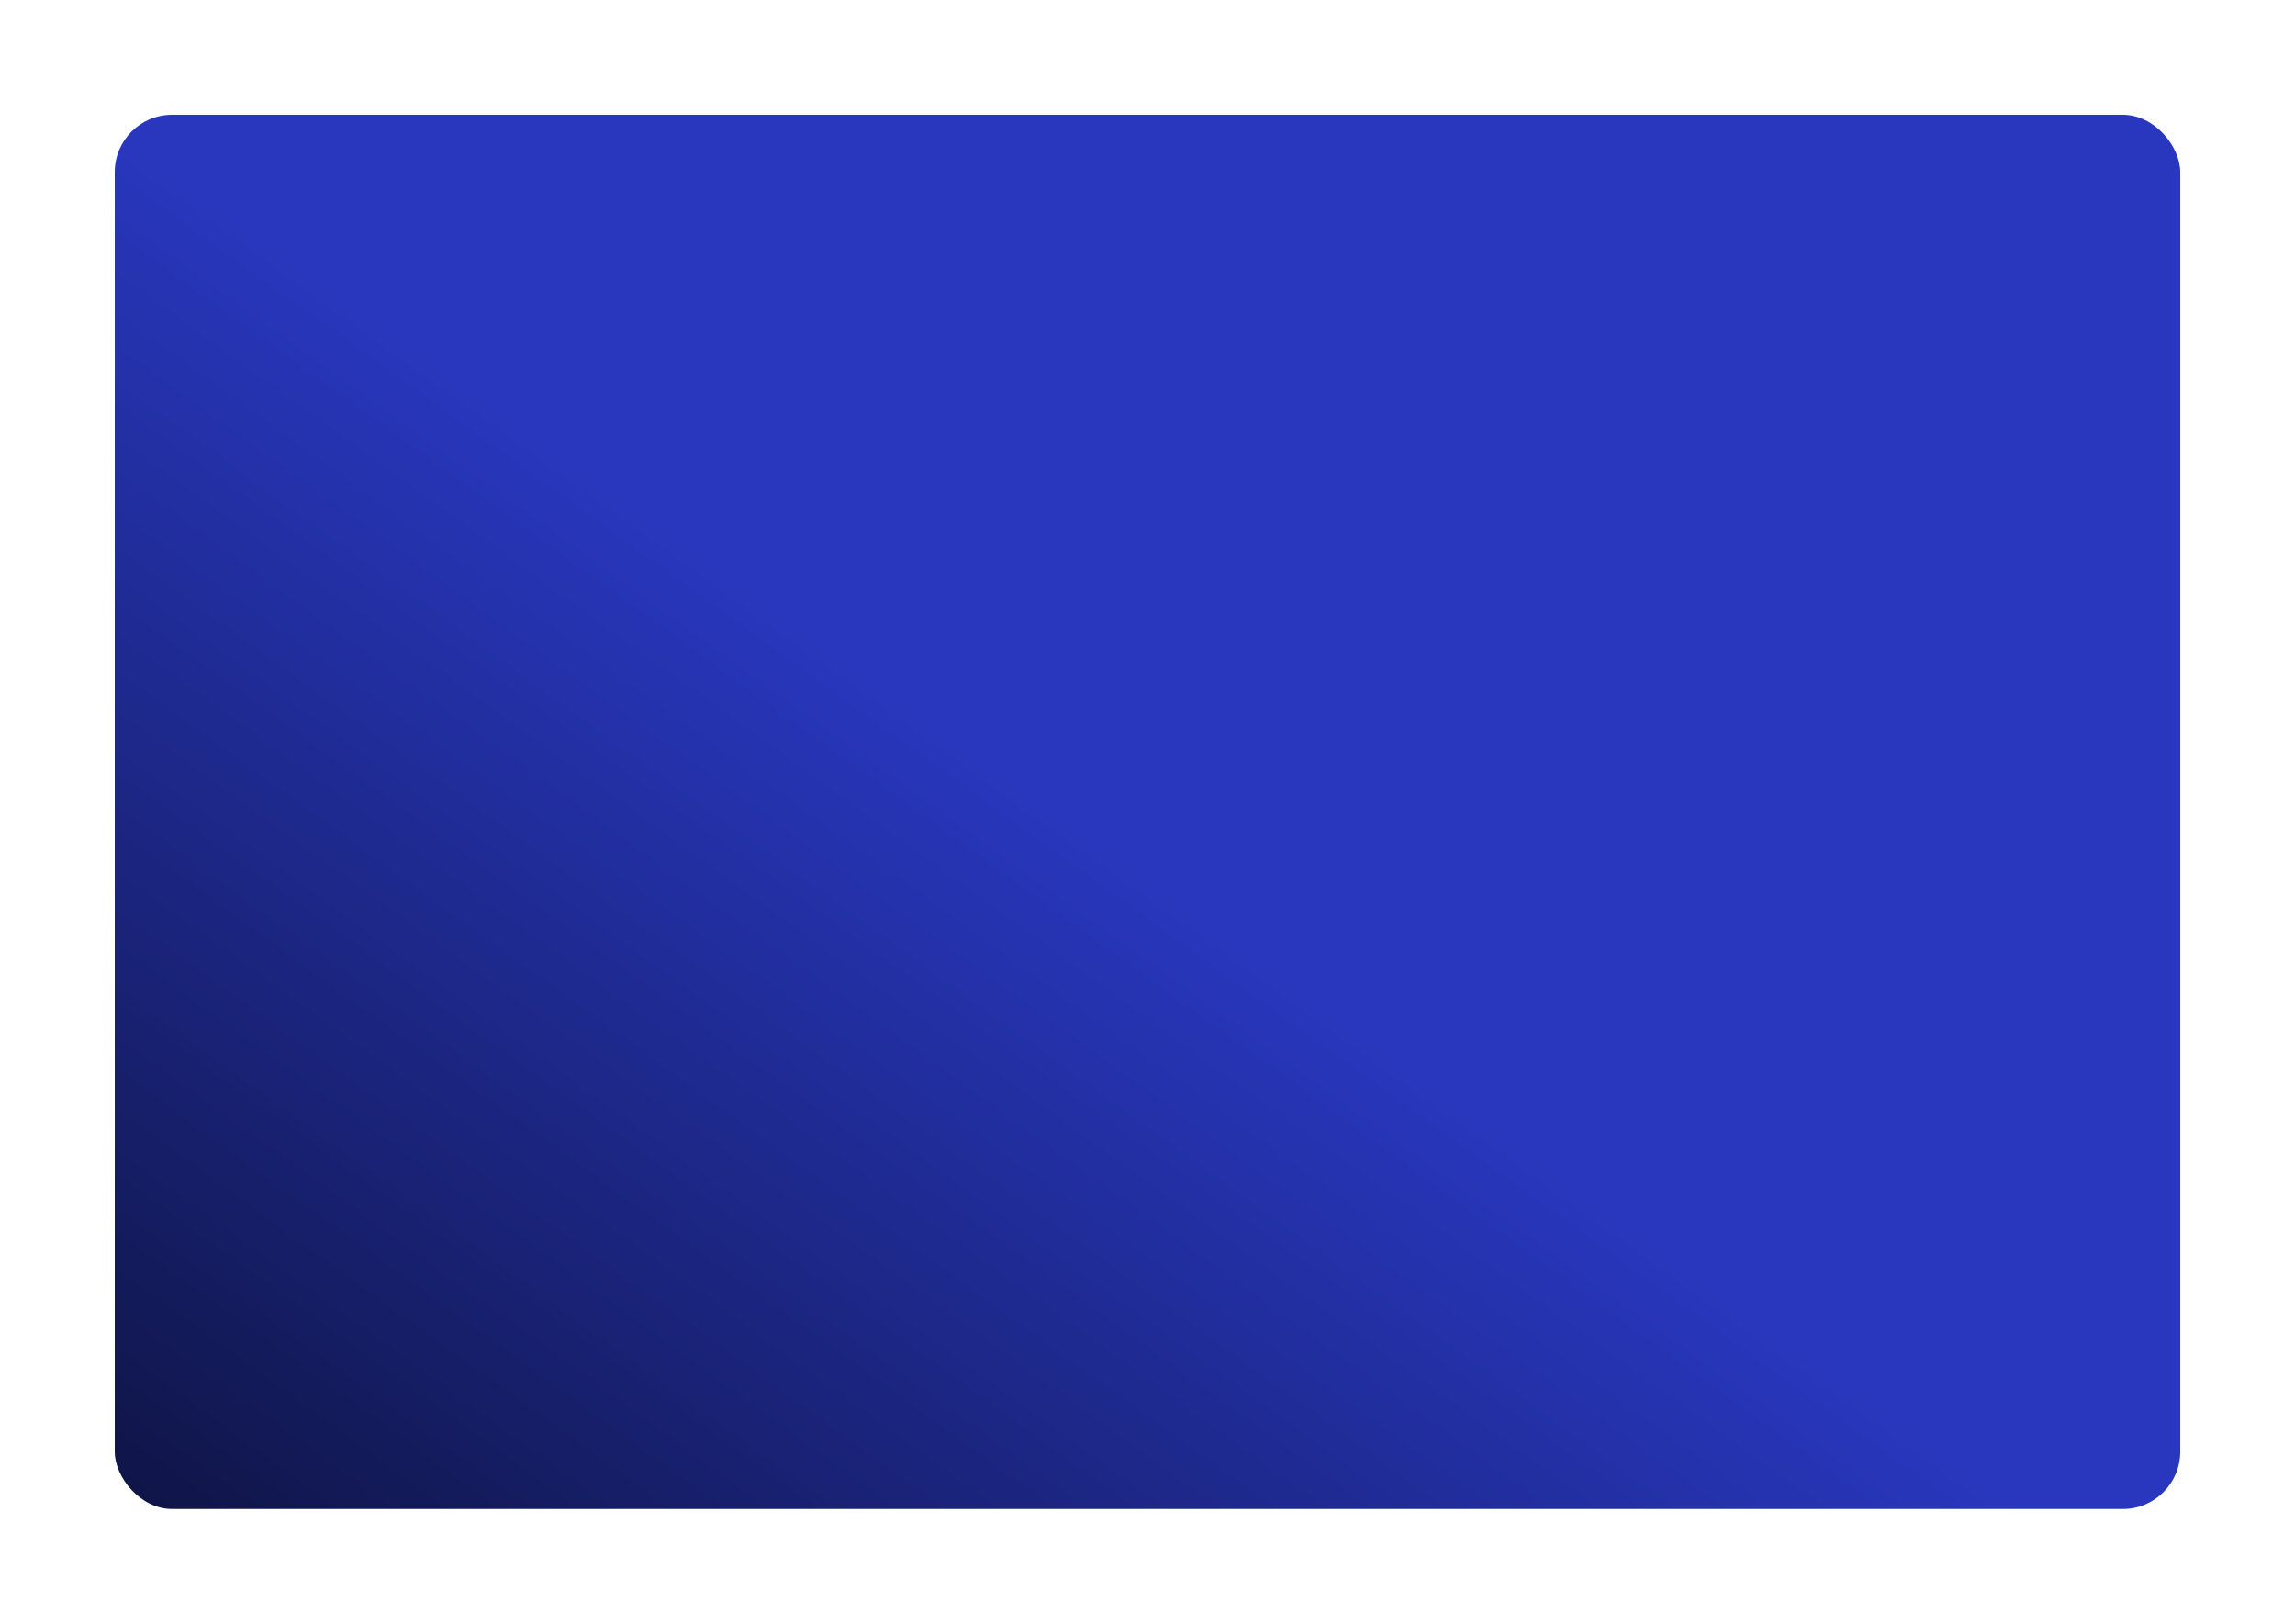 <?xml version="1.0" encoding="UTF-8"?> <svg xmlns="http://www.w3.org/2000/svg" width="400" height="283" viewBox="0 0 400 283" fill="none"> <g filter="url(#filter0_d_15_158)"> <rect x="20" y="10" width="360" height="243" rx="10" fill="url(#paint0_linear_15_158)"></rect> </g> <defs> <filter id="filter0_d_15_158" x="0" y="0" width="400" height="283" filterUnits="userSpaceOnUse" color-interpolation-filters="sRGB"> <feFlood flood-opacity="0" result="BackgroundImageFix"></feFlood> <feColorMatrix in="SourceAlpha" type="matrix" values="0 0 0 0 0 0 0 0 0 0 0 0 0 0 0 0 0 0 127 0" result="hardAlpha"></feColorMatrix> <feOffset dy="10"></feOffset> <feGaussianBlur stdDeviation="10"></feGaussianBlur> <feComposite in2="hardAlpha" operator="out"></feComposite> <feColorMatrix type="matrix" values="0 0 0 0 0.102 0 0 0 0 0.186 0 0 0 0 0.942 0 0 0 0.37 0"></feColorMatrix> <feBlend mode="normal" in2="BackgroundImageFix" result="effect1_dropShadow_15_158"></feBlend> <feBlend mode="normal" in="SourceGraphic" in2="effect1_dropShadow_15_158" result="shape"></feBlend> </filter> <linearGradient id="paint0_linear_15_158" x1="200" y1="10" x2="-68.826" y2="382.034" gradientUnits="userSpaceOnUse"> <stop offset="0.235" stop-color="#2837BD"></stop> <stop offset="0.897" stop-color="#010102"></stop> </linearGradient> </defs> </svg> 